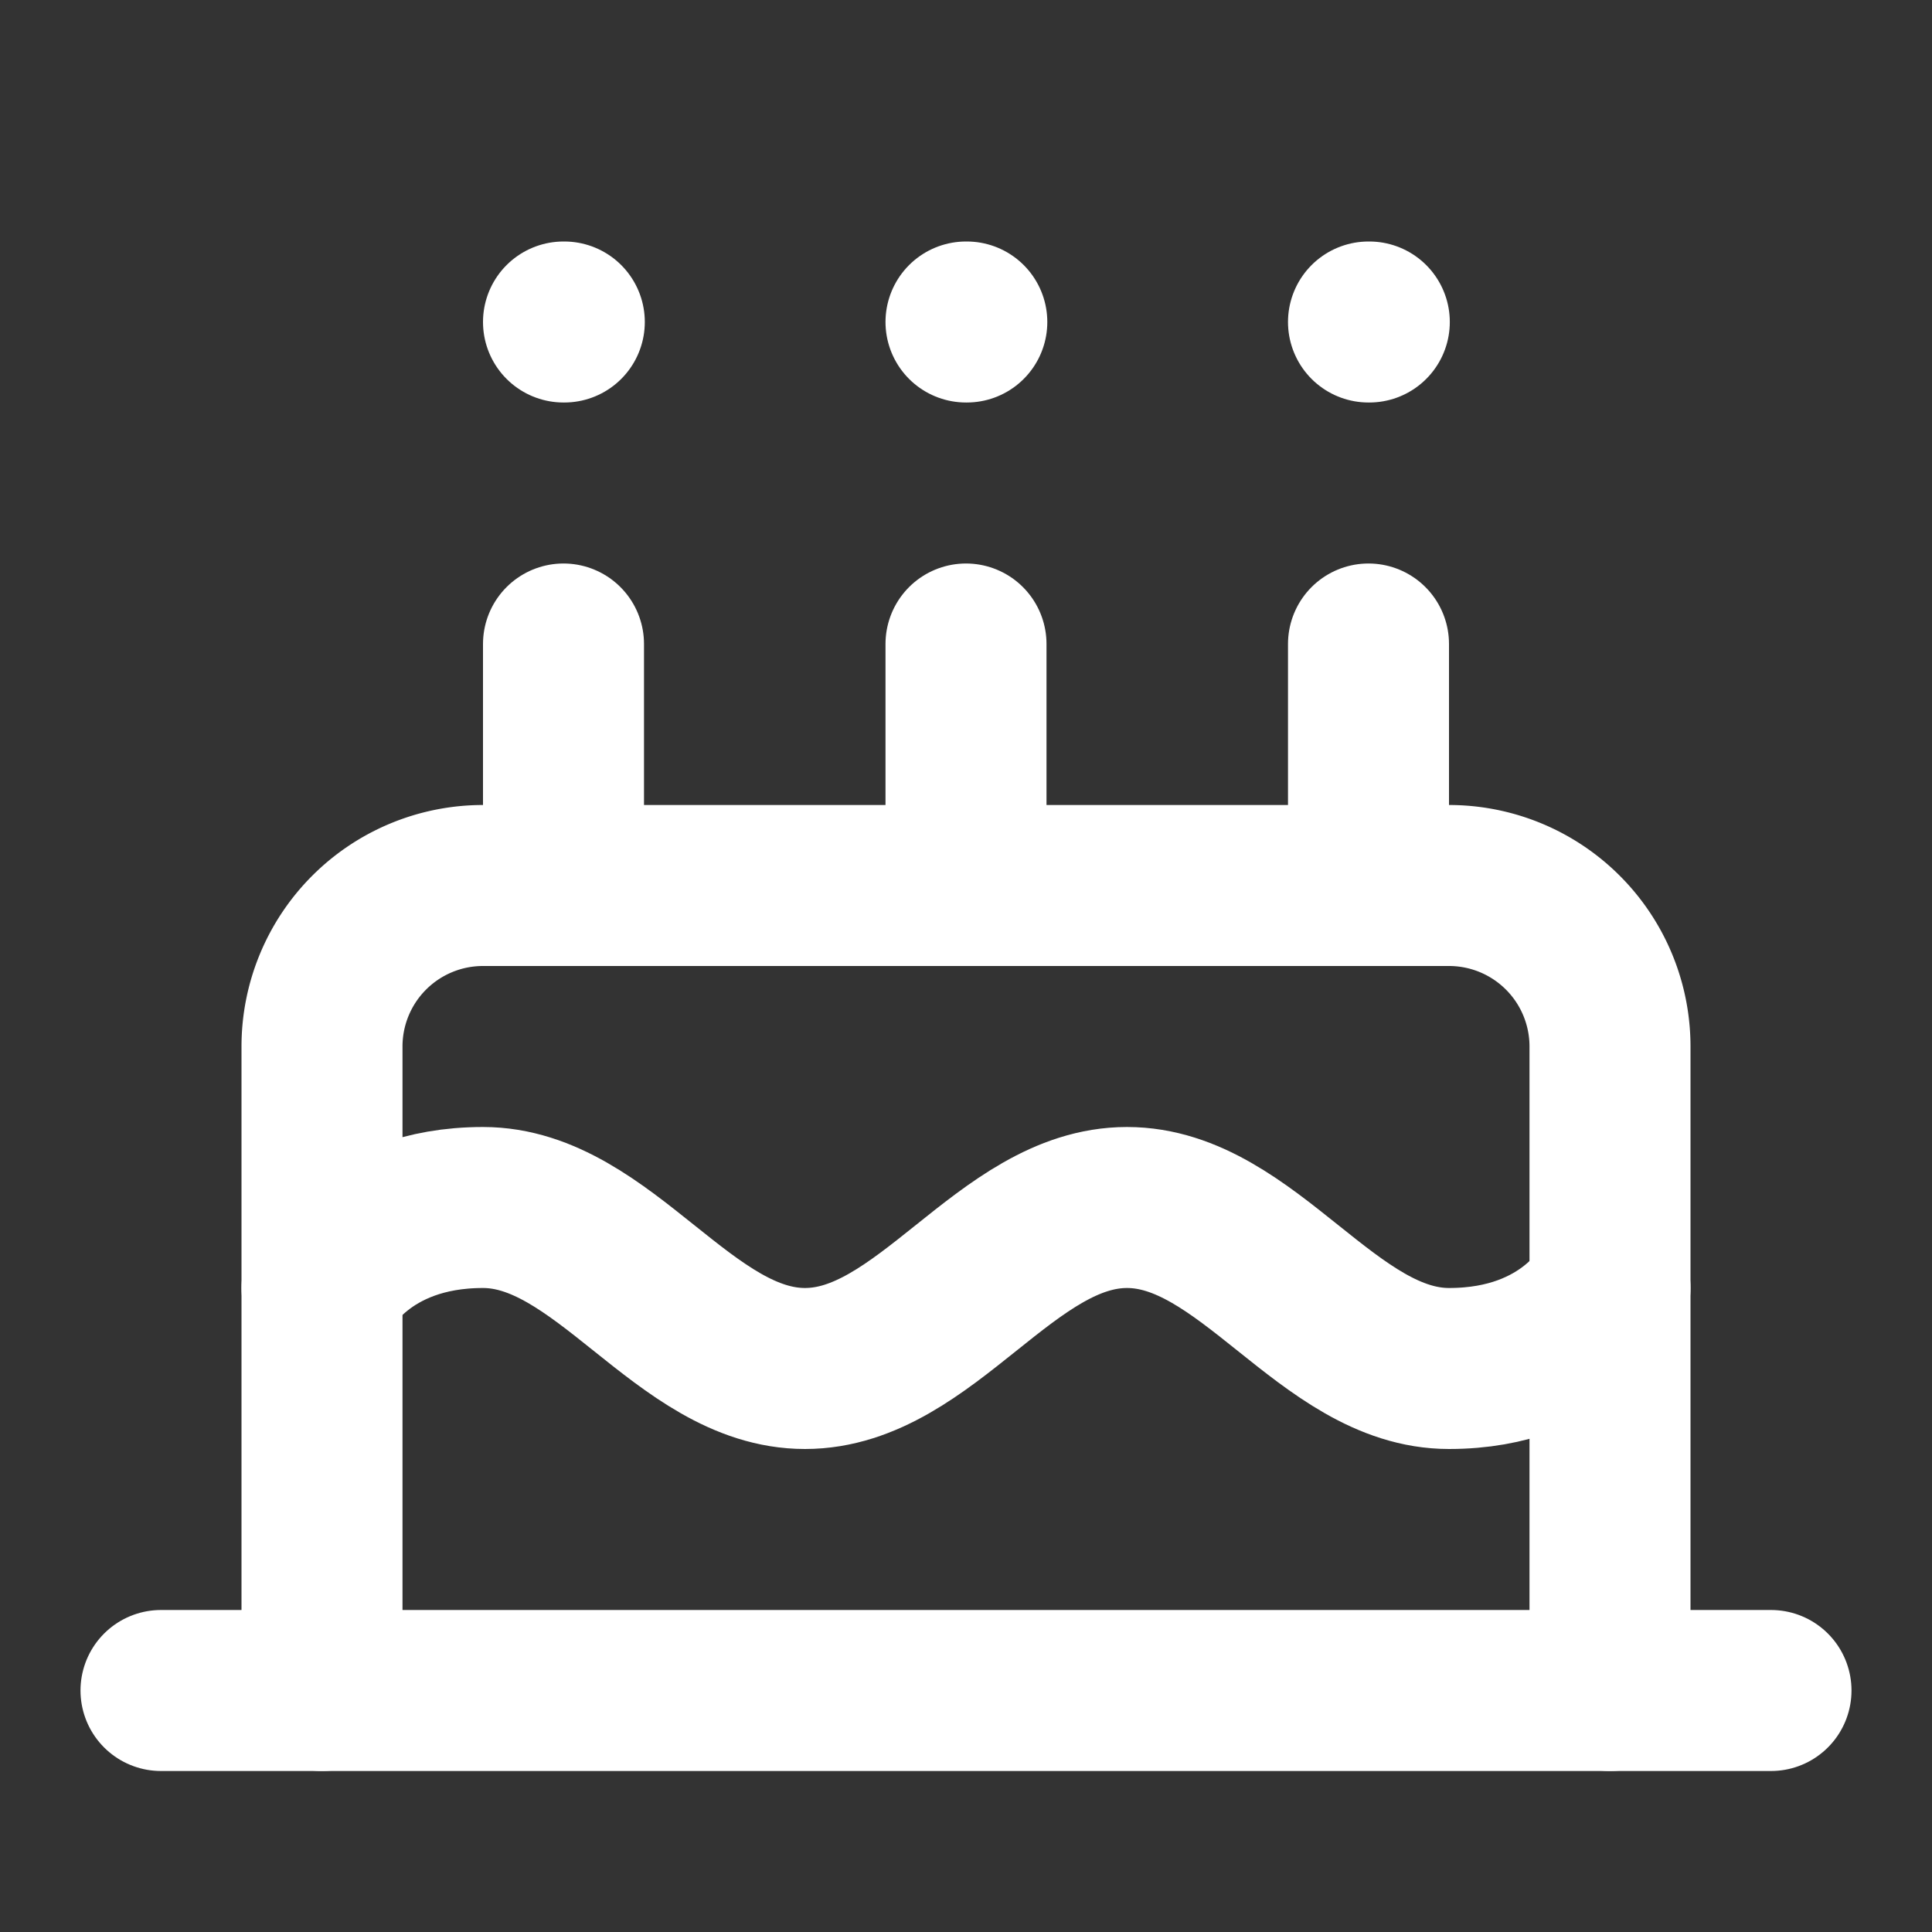 <svg xmlns="http://www.w3.org/2000/svg" width="24" height="24" viewBox="0 0 24 24" fill="none" stroke="#ffffff" stroke-width="2" stroke-linecap="round" stroke-linejoin="round">
  <rect x="0" y="0" width="24" height="24" fill="#333333" stroke="none"/>
  <path d="M20 21v-8a2 2 0 0 0-2-2H6a2 2 0 0 0-2 2v8"></path>
  <path d="M4 16s.5-1 2-1 2.5 2 4 2 2.5-2 4-2 2.5 2 4 2 2-1 2-1"></path>
  <path d="M2 21h20"></path>
  <path d="M7 8v2"></path>
  <path d="M12 8v2"></path>
  <path d="M17 8v2"></path>
  <path d="M7 4h.01"></path>
  <path d="M12 4h.01"></path>
  <path d="M17 4h.01"></path>

</svg>